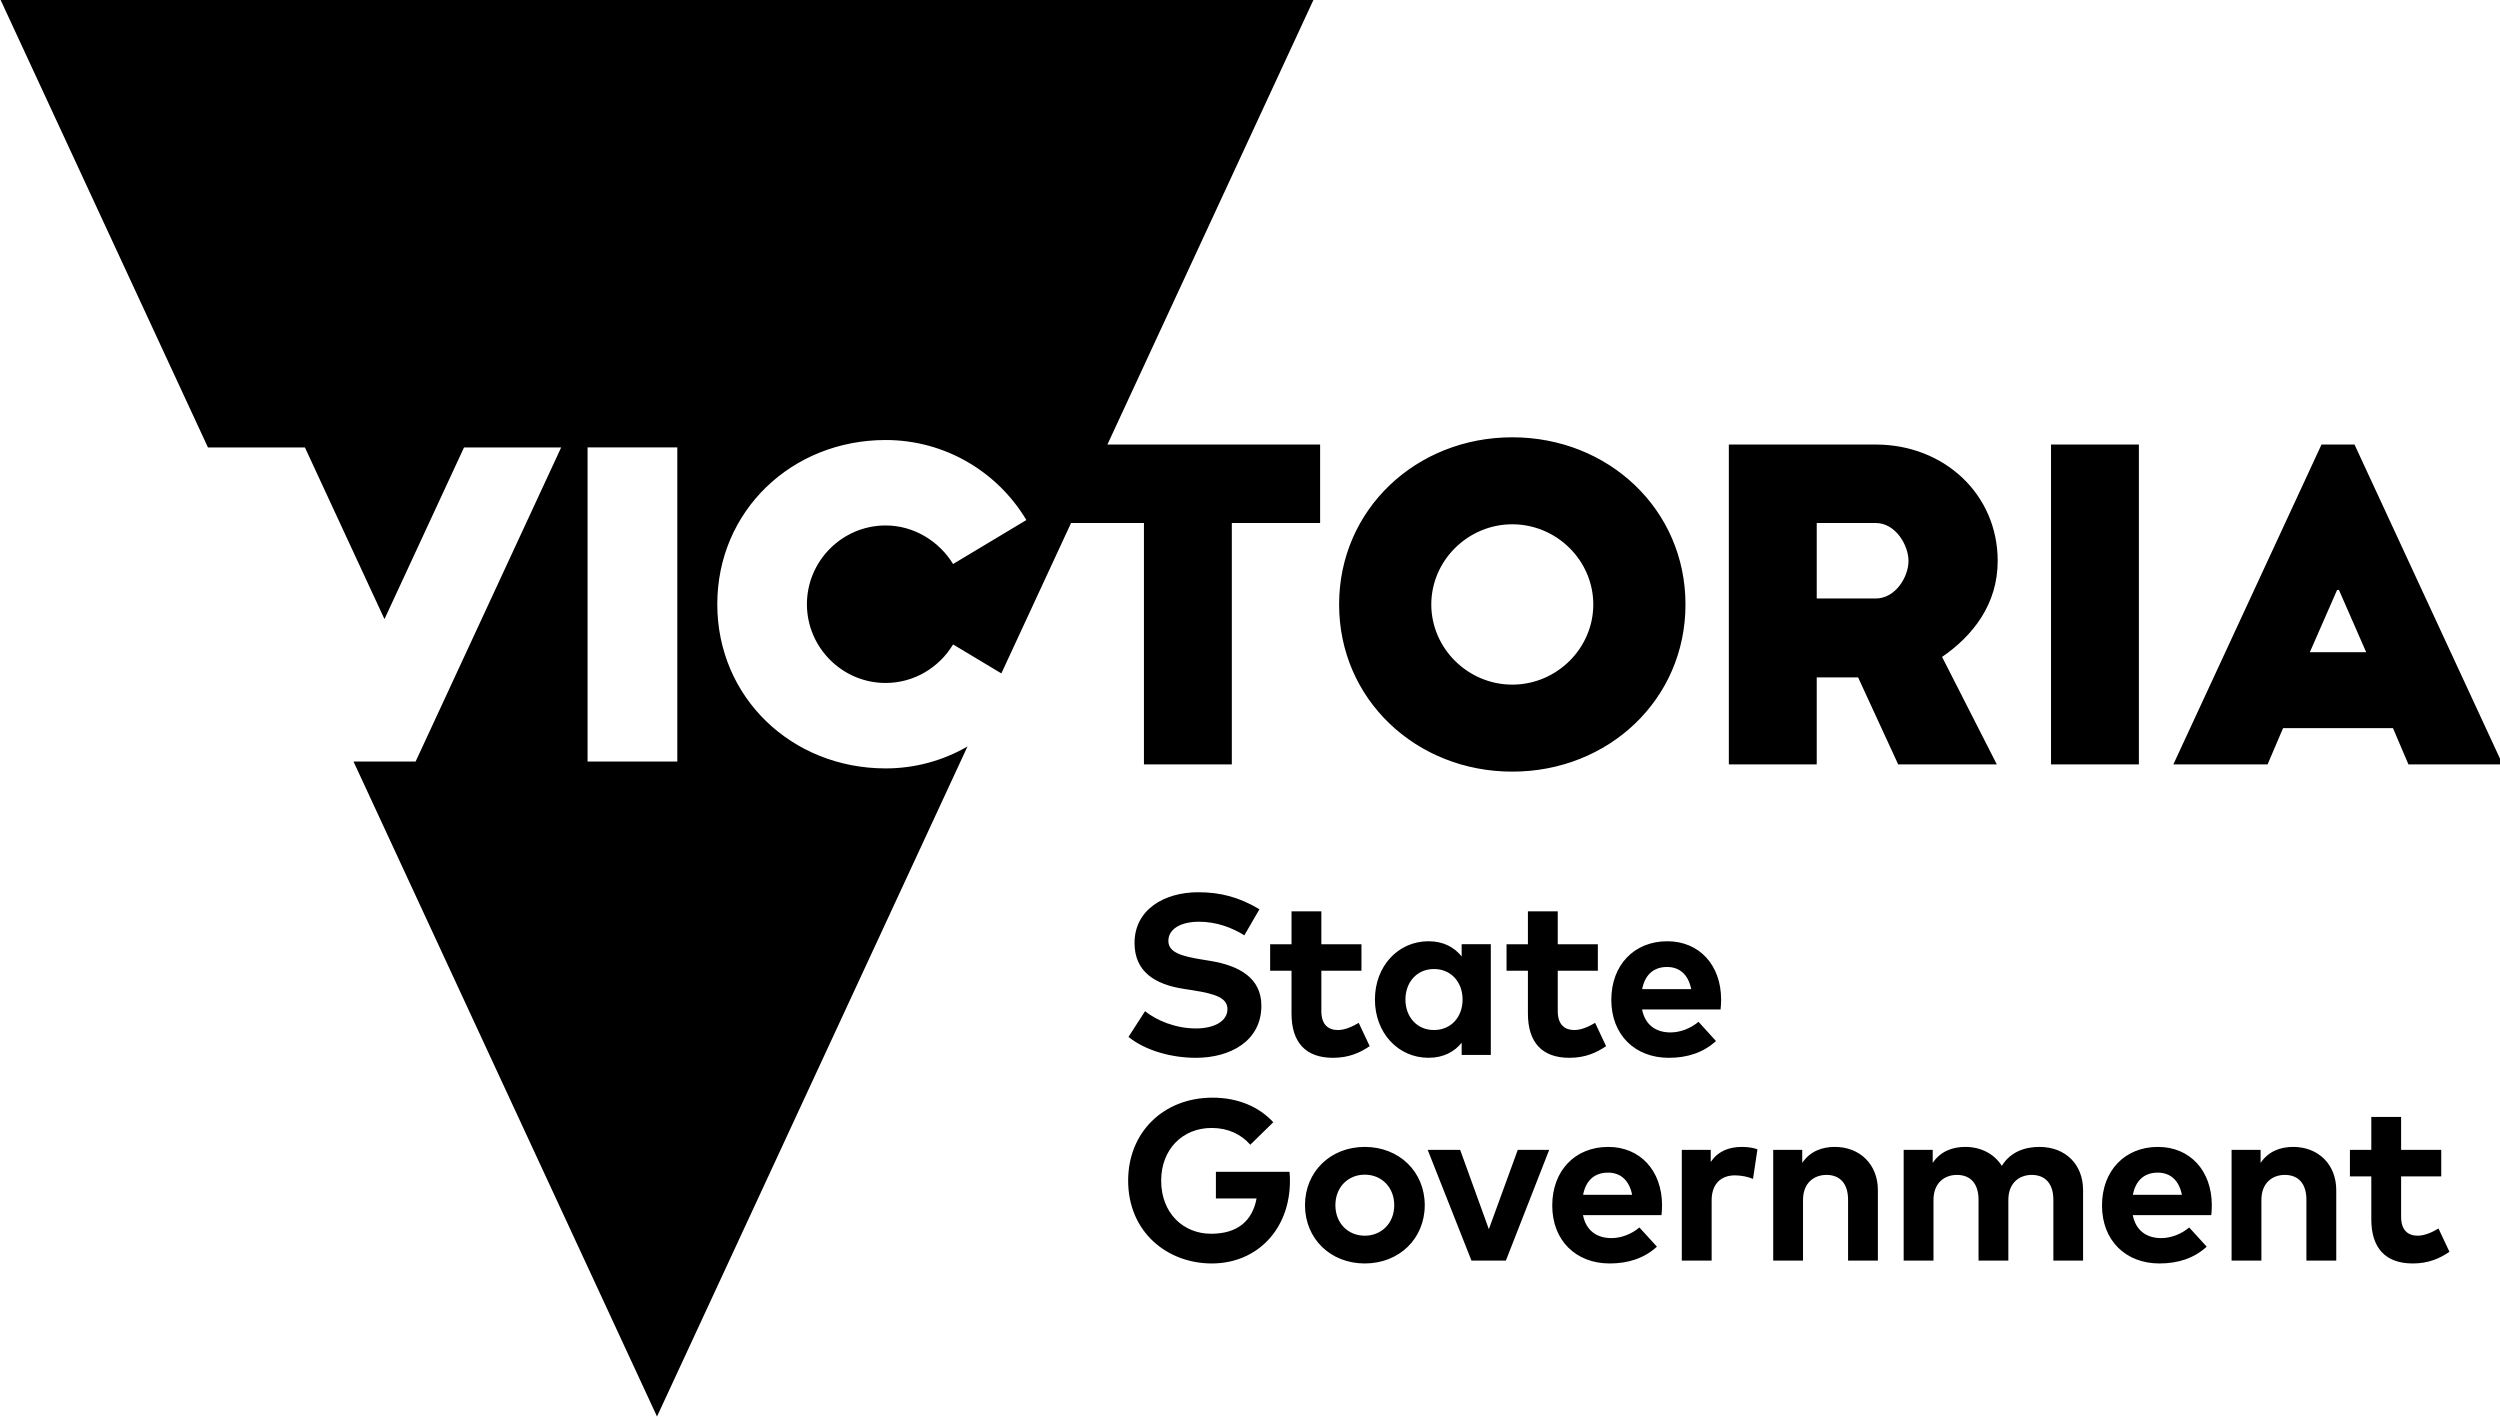<?xml version="1.0" encoding="UTF-8" standalone="no"?>
<!DOCTYPE svg PUBLIC "-//W3C//DTD SVG 1.1//EN" "http://www.w3.org/Graphics/SVG/1.1/DTD/svg11.dtd">
<svg width="100%" height="100%" viewBox="0 0 533 302" version="1.1" xmlns="http://www.w3.org/2000/svg" xmlns:xlink="http://www.w3.org/1999/xlink" xml:space="preserve" xmlns:serif="http://www.serif.com/" style="fill-rule:evenodd;clip-rule:evenodd;stroke-linejoin:round;stroke-miterlimit:2;">
    <path d="M322.425,111.778C331.884,111.778 339.69,119.507 339.69,128.871C339.69,138.234 331.884,145.964 322.425,145.964C312.962,145.964 305.152,138.234 305.152,128.871C305.152,119.507 312.962,111.778 322.425,111.778M322.425,164.512C342.906,164.512 359.345,149.145 359.345,128.872C359.345,108.596 342.906,93.232 322.425,93.232C301.936,93.232 285.497,108.596 285.497,128.872C285.497,149.145 301.937,164.512 322.425,164.512M399.912,127.598L387.327,127.598L387.327,111.505L399.912,111.505C404.135,111.505 406.892,116.235 406.892,119.598C406.892,122.962 404.135,127.598 399.912,127.598M414.052,140.055C420.671,135.51 425.908,128.781 425.908,119.598C425.908,105.323 414.42,94.776 399.912,94.776L368.589,94.776L368.589,162.968L387.327,162.968L387.327,144.418L396.147,144.418L404.691,162.968L425.721,162.968L414.052,140.055ZM456.009,94.777L437.277,94.777L437.277,162.968L456.009,162.968L456.009,94.777ZM492.457,139.049L498.27,125.775L498.66,125.775L504.471,139.049L492.457,139.049ZM494.95,94.768L463.363,162.964L483.45,162.964L486.748,155.237L510.18,155.237L513.48,162.964L533.565,162.964L501.978,94.768L494.95,94.768ZM144.403,162.366L125.27,162.366L125.27,95.392L144.403,95.392L144.403,162.366ZM243.888,162.968L262.624,162.968L262.624,111.506L281.45,111.506L281.45,94.777L236.1,94.777L280.153,-0.287L-0.001,-0.287L44.336,95.393L65.007,95.393L81.969,131.996L98.931,95.393L119.641,95.393L88.607,162.366L75.371,162.366L140.074,301.998L206.271,159.146C200.969,162.217 194.948,163.831 188.821,163.824C168.819,163.824 152.926,148.734 152.926,128.819C152.926,108.904 168.819,93.812 188.821,93.812C201.591,93.812 212.752,100.69 218.823,110.872L203.197,120.247C200.249,115.428 194.893,112.029 188.821,112.029C179.535,112.029 172.034,119.624 172.034,128.819C172.034,138.014 179.535,145.609 188.821,145.609C194.893,145.609 200.249,142.303 203.197,137.392L213.491,143.568L228.348,111.506L243.888,111.506L243.888,162.968ZM254.99,219.264C250.605,219.264 246.586,217.56 244.126,215.587L240.593,221.067C244.247,224.015 249.802,225.526 254.966,225.526C262.3,225.526 268.926,221.946 268.926,214.416C268.926,208.471 264.153,205.866 258.059,204.867L256.137,204.551C252.044,203.867 249.095,203.114 249.095,200.602C249.095,198.022 251.798,196.512 255.625,196.512C259.351,196.512 262.615,197.752 265.296,199.408L268.512,193.856C264.225,191.297 260.252,190.224 255.477,190.224C248.217,190.224 241.884,193.924 241.884,201.04C241.884,207.204 246.268,209.86 252.286,210.812L254.455,211.152C259.205,211.906 261.691,212.785 261.691,215.146C261.691,217.778 258.767,219.264 254.99,219.264M292.018,223.04L289.677,218.07C288.387,218.851 286.754,219.604 285.243,219.604C283.268,219.604 281.713,218.531 281.713,215.587L281.713,206.962L290.261,206.962L290.261,201.311L281.712,201.311L281.712,194.294L275.352,194.294L275.352,201.311L270.795,201.311L270.795,206.962L275.352,206.962L275.352,216.097C275.352,222.213 278.346,225.526 284.194,225.526C287.559,225.526 289.944,224.45 292.018,223.039M305.728,219.602C302,219.602 299.638,216.705 299.638,213.101C299.638,209.497 302,206.596 305.728,206.596C309.36,206.596 311.823,209.376 311.823,213.101C311.823,216.831 309.36,219.601 305.728,219.601M317.841,224.917L317.841,201.31L311.625,201.31L311.625,203.91C310.065,201.988 307.802,200.675 304.557,200.675C298.053,200.675 293.133,206.013 293.133,213.1C293.133,220.19 298.053,225.52 304.557,225.52C307.802,225.52 310.093,224.21 311.625,222.309L311.625,224.917L317.841,224.917ZM334.592,225.526C337.961,225.526 340.342,224.45 342.42,223.039L340.079,218.07C338.787,218.851 337.154,219.604 335.641,219.604C333.669,219.604 332.113,218.531 332.113,215.587L332.113,206.962L340.661,206.962L340.661,201.311L332.113,201.311L332.113,194.294L325.752,194.294L325.752,201.311L321.196,201.311L321.196,206.962L325.752,206.962L325.752,216.097C325.752,222.213 328.744,225.526 334.592,225.526M355.422,206.159C358.15,206.159 359.978,207.864 360.561,210.885L350.107,210.885C350.67,207.962 352.427,206.159 355.422,206.159M362.122,217.85C360.415,219.29 358.2,220.115 356.15,220.115C353.157,220.115 350.767,218.633 350.087,215.219L366.824,215.219C366.894,214.684 366.943,213.805 366.943,213.075C366.923,205.719 362.268,200.675 355.47,200.675C348.406,200.675 343.531,205.743 343.531,213.17C343.531,220.606 348.551,225.526 355.788,225.526C359.755,225.526 363.172,224.401 365.846,221.946L362.122,217.85ZM259.23,249.834L259.23,255.507L267.902,255.507C267.002,260.356 263.762,263.037 258.207,263.037C252.31,263.037 247.561,258.675 247.561,251.71C247.561,245.06 252.091,240.48 258.331,240.48C261.813,240.48 264.638,241.84 266.561,244.06L271.461,239.26C268.44,235.967 263.931,234.02 258.523,234.02C248.049,234.02 240.52,241.402 240.52,251.71C240.52,262.722 248.902,269.37 258.353,269.37C268.023,269.37 275.017,262.086 275.017,251.758C275.017,251.122 274.993,250.49 274.919,249.834L259.23,249.834ZM290.966,263.45C287.386,263.45 284.705,260.773 284.705,256.947C284.705,253.121 287.387,250.438 290.965,250.438C294.55,250.438 297.251,253.122 297.251,256.948C297.251,260.774 294.551,263.45 290.966,263.45M290.966,244.521C283.632,244.521 278.224,249.834 278.224,256.947C278.224,264.062 283.632,269.371 290.966,269.371C298.326,269.371 303.756,264.061 303.756,256.947C303.756,249.833 298.326,244.521 290.966,244.521M317.425,262.062L311.305,245.157L304.387,245.157L313.717,268.763L321.052,268.763L330.285,245.157L323.585,245.157L317.425,262.062ZM337.516,254.73C338.078,251.806 339.828,250.005 342.829,250.005C345.559,250.005 347.379,251.71 347.969,254.731L337.516,254.73ZM342.876,244.521C335.808,244.521 330.939,249.588 330.939,257.019C330.939,264.45 335.96,269.371 343.19,269.371C347.163,269.371 350.574,268.25 353.254,265.791L349.524,261.696C347.822,263.134 345.6,263.964 343.558,263.964C340.566,263.964 338.175,262.478 337.494,259.066L354.226,259.066C354.303,258.53 354.351,257.655 354.351,256.922C354.323,249.564 349.67,244.522 342.877,244.522M364.727,247.736L364.727,245.156L358.56,245.156L358.56,268.763L364.922,268.763L364.922,255.9C364.922,252.39 366.942,250.587 369.888,250.587C371.179,250.587 372.693,250.879 373.743,251.344L374.688,245.036C373.812,244.716 372.743,244.521 371.374,244.521C368.479,244.521 366.214,245.521 364.727,247.736M391.182,244.521C388.5,244.521 385.918,245.423 384.237,247.931L384.237,245.157L378.048,245.157L378.048,268.763L384.404,268.763L384.404,255.825C384.404,252.269 386.674,250.49 389.404,250.49C392.301,250.49 394.008,252.365 394.008,255.777L394.008,268.763L400.363,268.763L400.363,253.731C400.363,248.251 396.536,244.521 391.183,244.521M434.805,244.521C431.715,244.521 428.617,245.569 426.791,248.565C425.206,246.057 422.408,244.521 418.998,244.521C416.316,244.521 413.733,245.423 412.052,247.931L412.052,245.157L405.862,245.157L405.862,268.763L412.22,268.763L412.22,255.825C412.22,252.269 414.49,250.49 417.22,250.49C420.116,250.49 421.824,252.365 421.824,255.777L421.824,268.763L428.18,268.763L428.18,255.825C428.18,252.269 430.443,250.49 433.173,250.49C436.048,250.49 437.777,252.365 437.777,255.777L437.777,268.763L444.112,268.763L444.112,253.731C444.112,248.251 440.361,244.521 434.805,244.521M454.73,254.73C455.286,251.806 457.043,250.005 460.037,250.005C462.766,250.005 464.593,251.71 465.177,254.731L454.73,254.73ZM460.085,244.521C453.021,244.521 448.147,249.588 448.147,257.019C448.147,264.45 453.168,269.371 460.404,269.371C464.377,269.371 467.787,268.25 470.468,265.791L466.738,261.696C465.03,263.134 462.815,263.964 460.773,263.964C457.773,263.964 455.383,262.478 454.703,259.066L471.441,259.066C471.511,258.53 471.559,257.655 471.559,256.922C471.539,249.564 466.885,244.522 460.085,244.522M488.9,244.521C486.228,244.521 483.643,245.423 481.962,247.931L481.962,245.157L475.774,245.157L475.774,268.763L482.129,268.763L482.129,255.825C482.129,252.269 484.394,250.49 487.122,250.49C490.025,250.49 491.726,252.365 491.726,255.777L491.726,268.763L498.089,268.763L498.089,253.731C498.089,248.251 494.263,244.521 488.9,244.521M515.452,263.45C513.48,263.45 511.917,262.38 511.917,259.432L511.917,250.806L520.474,250.806L520.474,245.156L511.917,245.156L511.917,238.137L505.562,238.137L505.562,245.157L501.005,245.157L501.005,250.806L505.562,250.806L505.562,259.942C505.562,266.058 508.555,269.371 514.403,269.371C517.765,269.371 520.155,268.298 522.223,266.885L519.89,261.915C518.6,262.696 516.967,263.45 515.452,263.45" style="fill-rule:nonzero;"/>
</svg>
